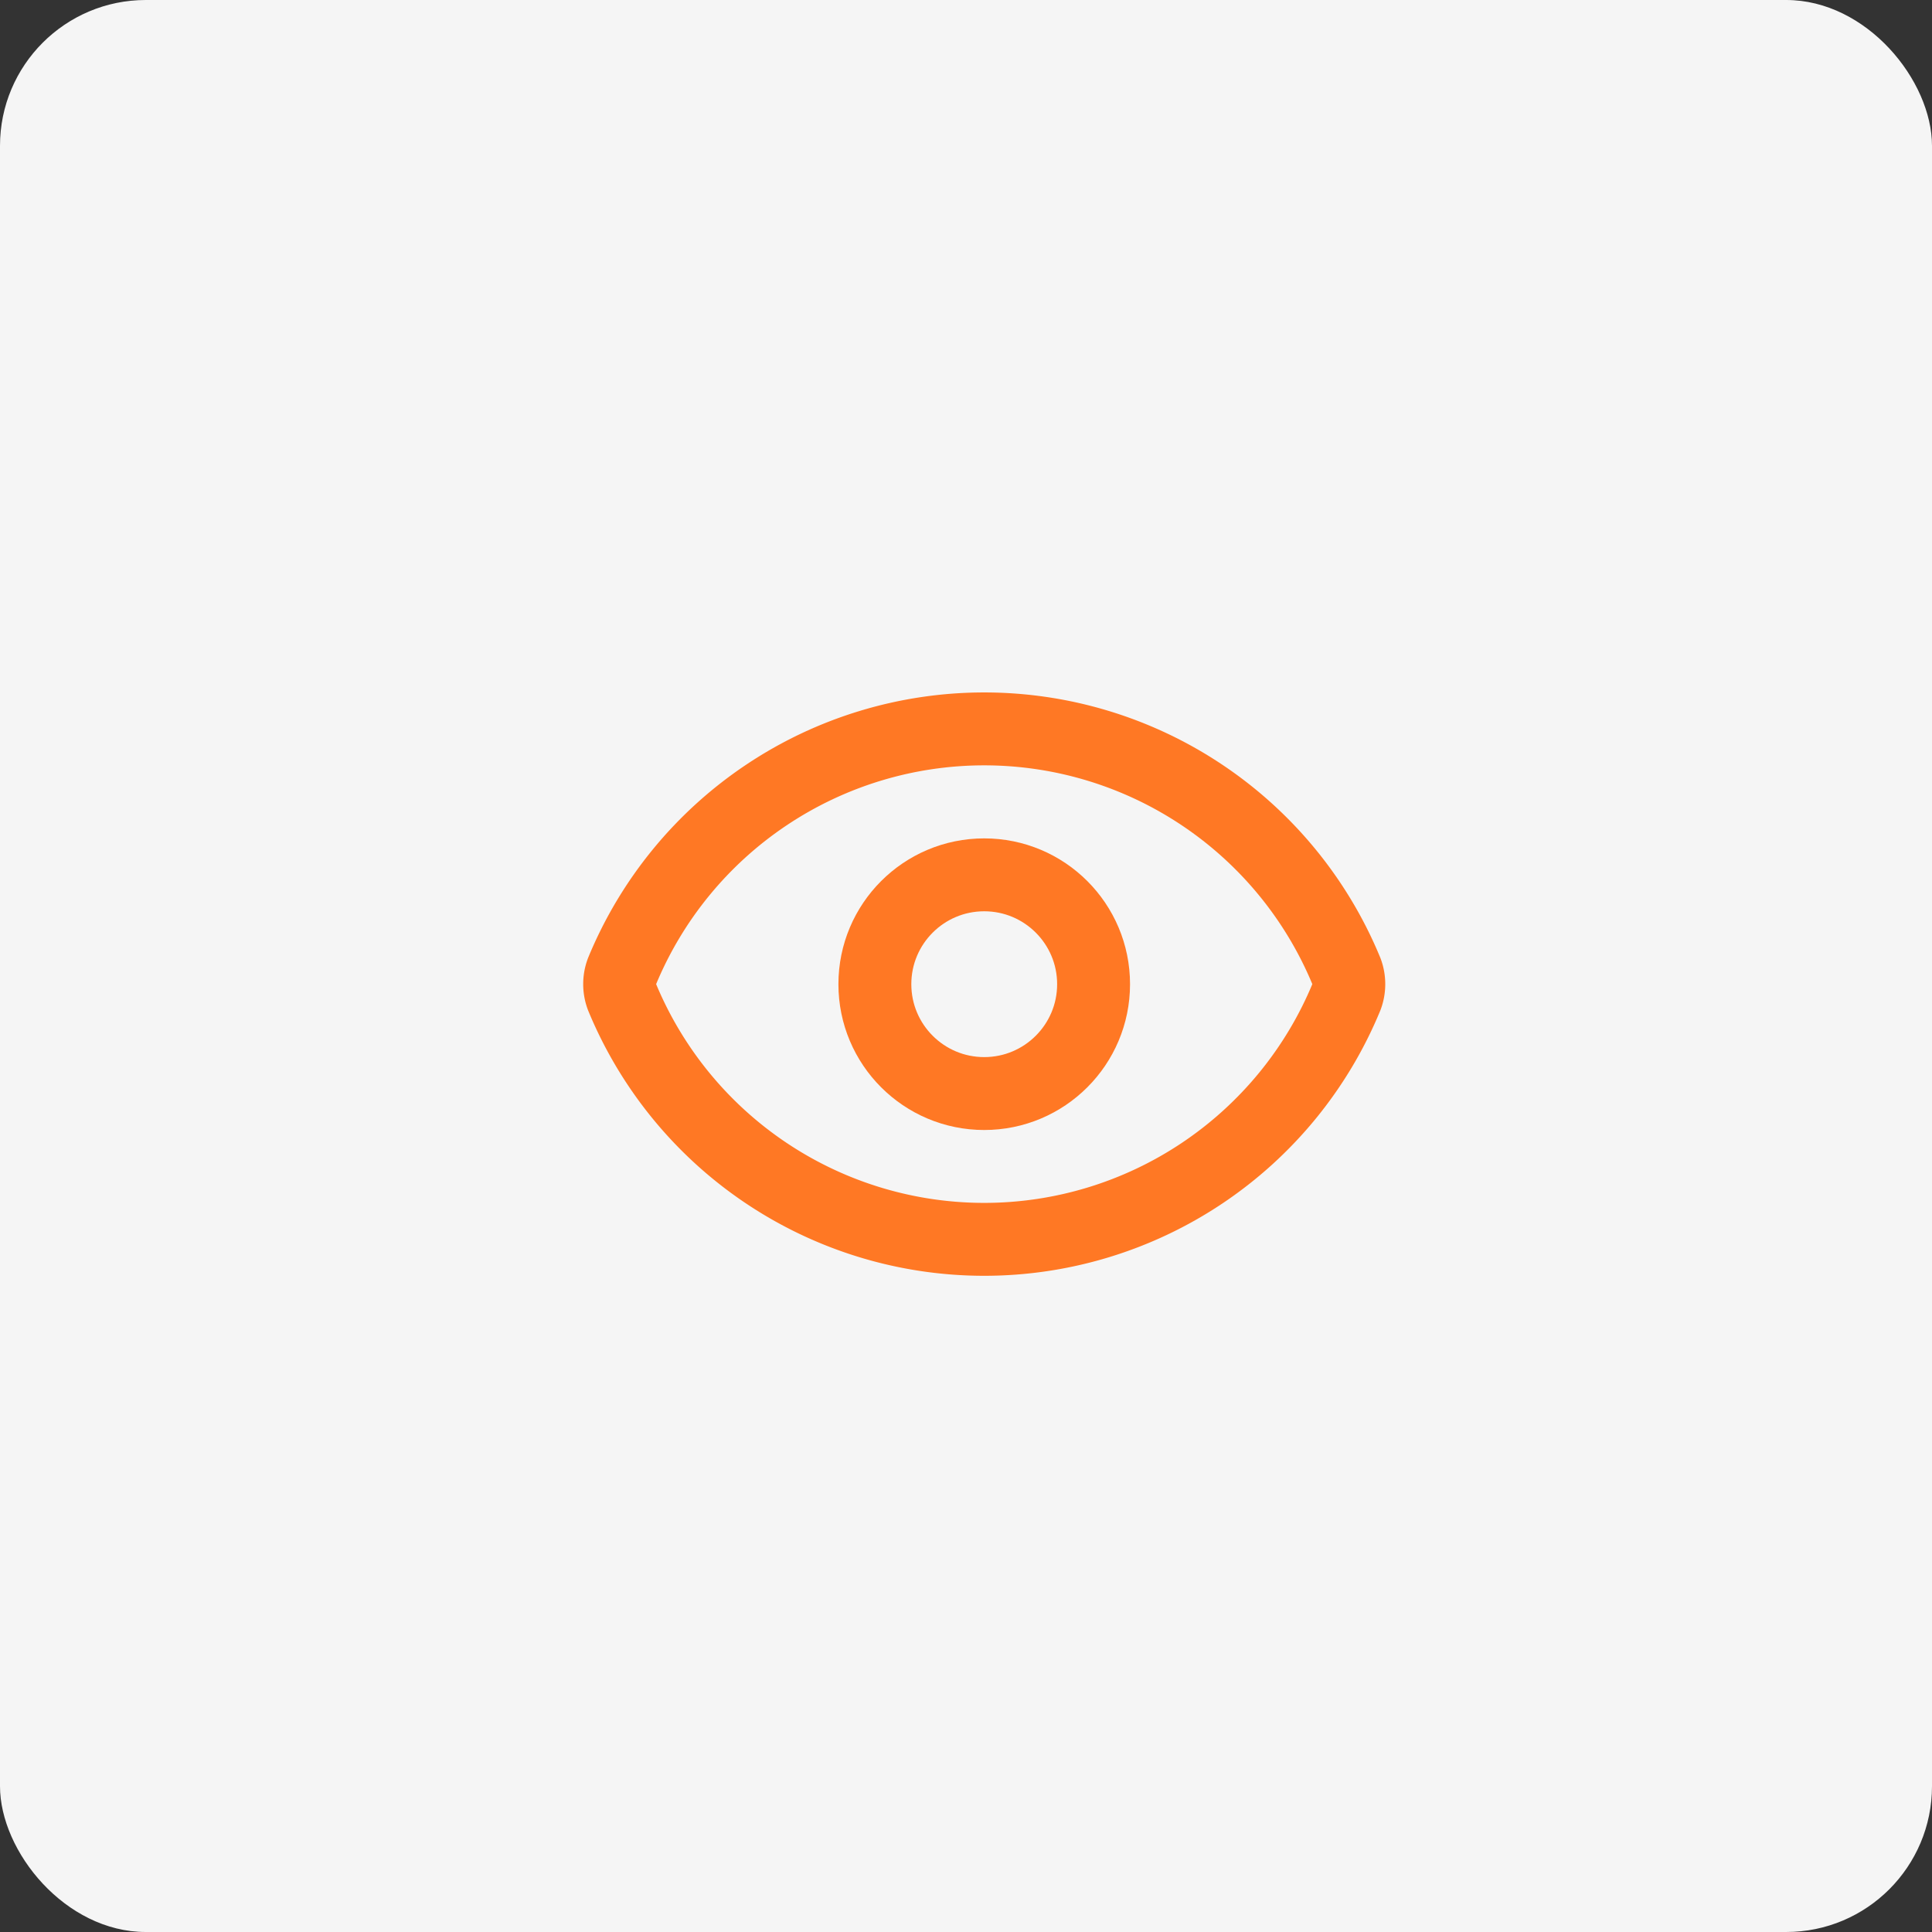 <?xml version="1.0"?>
<svg xmlns="http://www.w3.org/2000/svg" xmlns:xlink="http://www.w3.org/1999/xlink" width="53" height="53" viewBox="0 0 53 53">
  <rect x="0" y="0" width="53" height="53" fill="#333333" stroke="none"/>
  <defs>
    <clipPath id="clip-Icon-gerer-visualisez">
      <rect width="53" height="53"/>
    </clipPath>
  </defs>
  <g id="Icon-gerer-visualisez" clip-path="url(#clip-Icon-gerer-visualisez)">
    <g id="icon-optimisez" transform="translate(-9696.5 1450.917)">
      <rect id="Rectangle_7448" data-name="Rectangle 7448" width="53" height="53" rx="4" transform="translate(9696.5 -1450.917)" fill="#f5f5f5"/>
    </g>
    <g id="Groupe_493" data-name="Groupe 493" transform="translate(15 14.999)">
      <path id="Trac&#xE9;_7178" data-name="Trac&#xE9; 7178" d="M2.062,12.348a1,1,0,0,1,0-.7,10.75,10.75,0,0,1,19.876,0,1,1,0,0,1,0,.7,10.75,10.75,0,0,1-19.876,0" fill="none" stroke="#ff7824" stroke-linecap="round" stroke-linejoin="round" stroke-width="2"/>
      <circle id="Ellipse_321" data-name="Ellipse 321" cx="3" cy="3" r="3" transform="translate(9 9)" fill="none" stroke="#ff7824" stroke-linecap="round" stroke-linejoin="round" stroke-width="2"/>
    </g>
  </g>
</svg>
